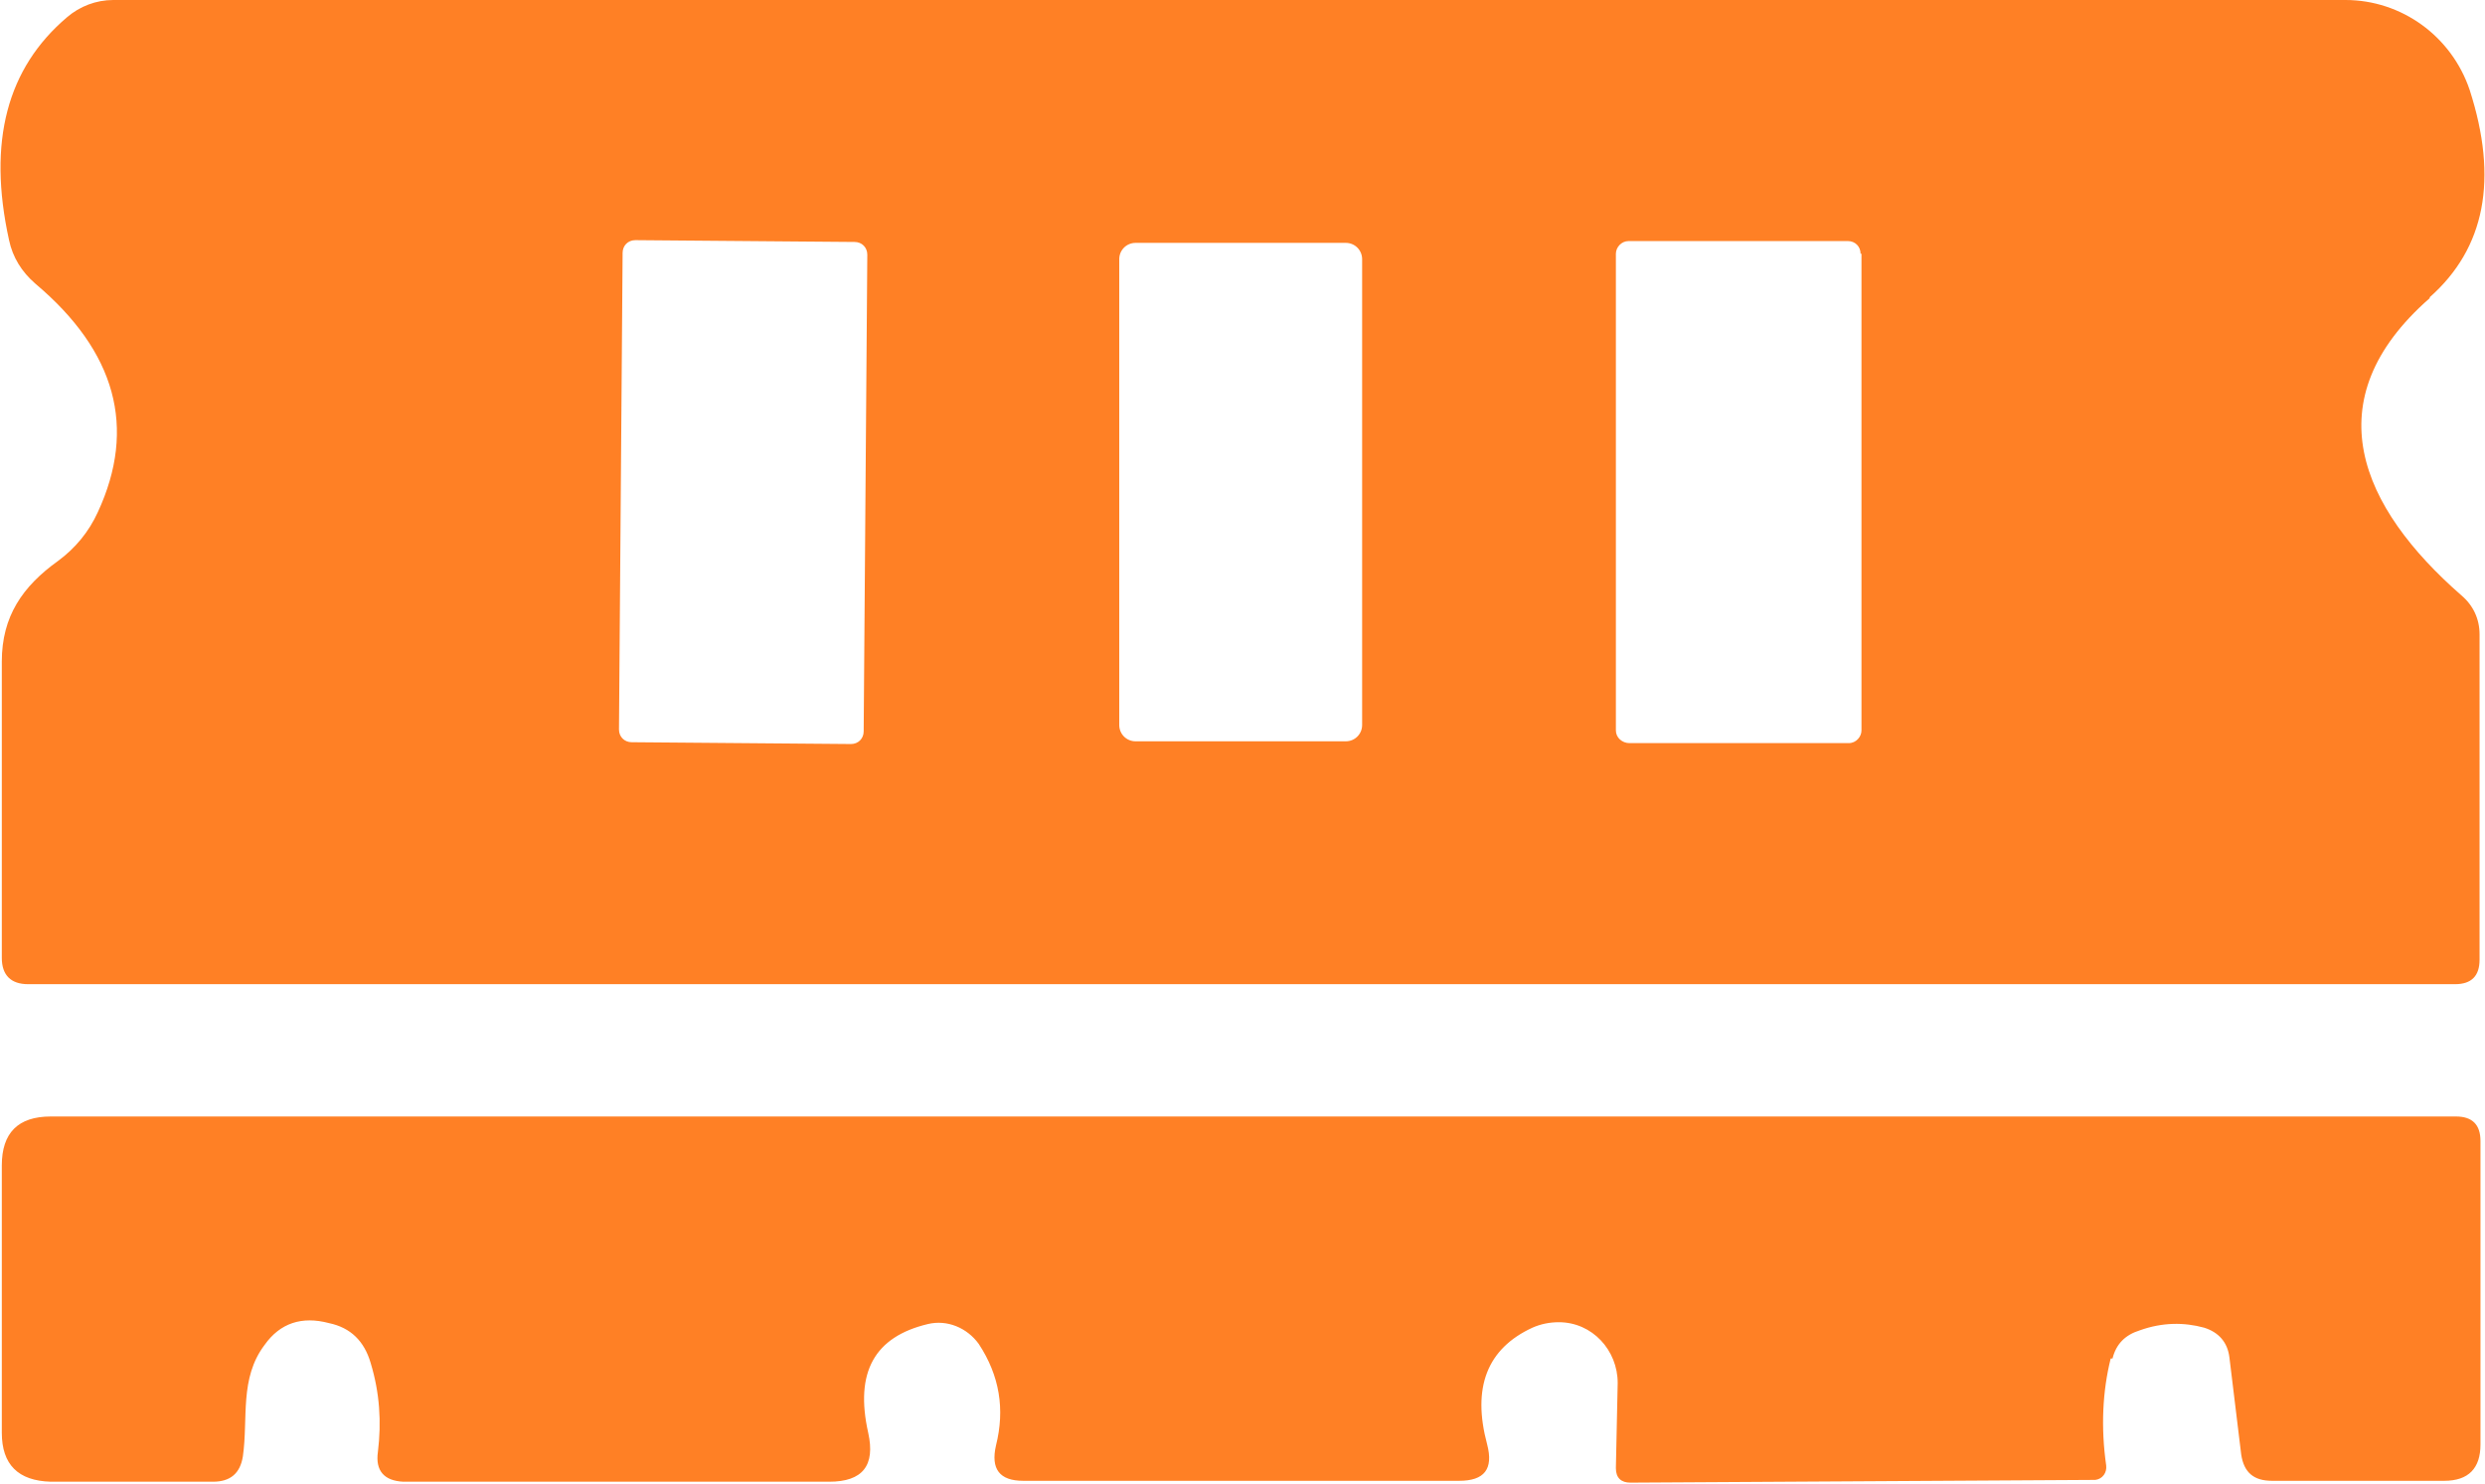 <?xml version="1.0" encoding="UTF-8"?>
<svg id="Camada_2" data-name="Camada 2" xmlns="http://www.w3.org/2000/svg" viewBox="0 0 27.42 16.37">
  <g id="Camada_1-2" data-name="Camada 1">
    <g>
      <path d="M26.81,3.29c-1.29,1.13-.76,2.31.35,3.28.13.11.2.26.2.43v3.59c0,.18-.09.27-.27.27H.31c-.19,0-.29-.1-.29-.29,0-1.03,0-2.12,0-3.27,0-.5.23-.83.62-1.11.19-.14.34-.32.44-.54.43-.93.2-1.77-.69-2.52-.15-.13-.25-.29-.29-.48C-.14,1.56.08.75.74.19.88.07,1.06,0,1.25,0h24.63c.62,0,1.17.4,1.37.99.32.99.17,1.75-.44,2.29ZM20.53,2.8c0-.08-.06-.14-.14-.14h-2.42c-.08,0-.14.07-.14.14v5.26c0,.08.07.14.15.14h2.42c.08,0,.14-.07.14-.14V2.8ZM9.57,2.81c0-.08-.06-.14-.14-.14h0l-2.42-.02c-.08,0-.14.06-.14.14h0s-.04,5.26-.04,5.26c0,.08.06.14.14.14h0l2.42.02c.08,0,.14-.06.14-.14h0s.04-5.26.04-5.26ZM15.03,2.86c0-.1-.08-.18-.18-.18h-2.32c-.1,0-.18.08-.18.18h0v5.14c0,.1.08.18.18.18h2.32c.1,0,.18-.08.18-.18h0V2.86Z" fill="#ff8025" stroke-width="0"/>
      <path d="M23.29,14.99c-.09.36-.11.76-.05,1.18.01.08-.04.15-.12.16,0,0-.02,0-.02,0l-5.11.03c-.1,0-.16-.05-.16-.16l.02-.94c0-.36-.28-.67-.65-.67-.1,0-.2.02-.29.06-.5.23-.67.66-.5,1.29.07.27-.03.4-.31.4h-4.81c-.26,0-.36-.13-.3-.39.1-.4.04-.77-.19-1.12-.13-.18-.35-.27-.56-.22-.59.14-.81.53-.66,1.2.08.36-.06.54-.43.54h-4.7c-.21-.01-.31-.12-.28-.33.04-.33.02-.65-.08-.98-.07-.24-.22-.39-.46-.44-.3-.08-.54,0-.71.24-.28.37-.18.81-.24,1.23-.03.19-.14.28-.33.28H.56c-.36-.01-.54-.19-.54-.54v-2.95c0-.36.18-.54.54-.54h26.54c.18,0,.27.09.27.27v3.35c0,.26-.13.4-.4.4h-1.9c-.2,0-.31-.09-.34-.29l-.13-1.07c-.02-.17-.12-.28-.28-.33-.22-.06-.46-.06-.71.03-.16.05-.26.15-.3.31Z" fill="#ff8025" stroke-width="0"/>
    </g>
  </g>
</svg>